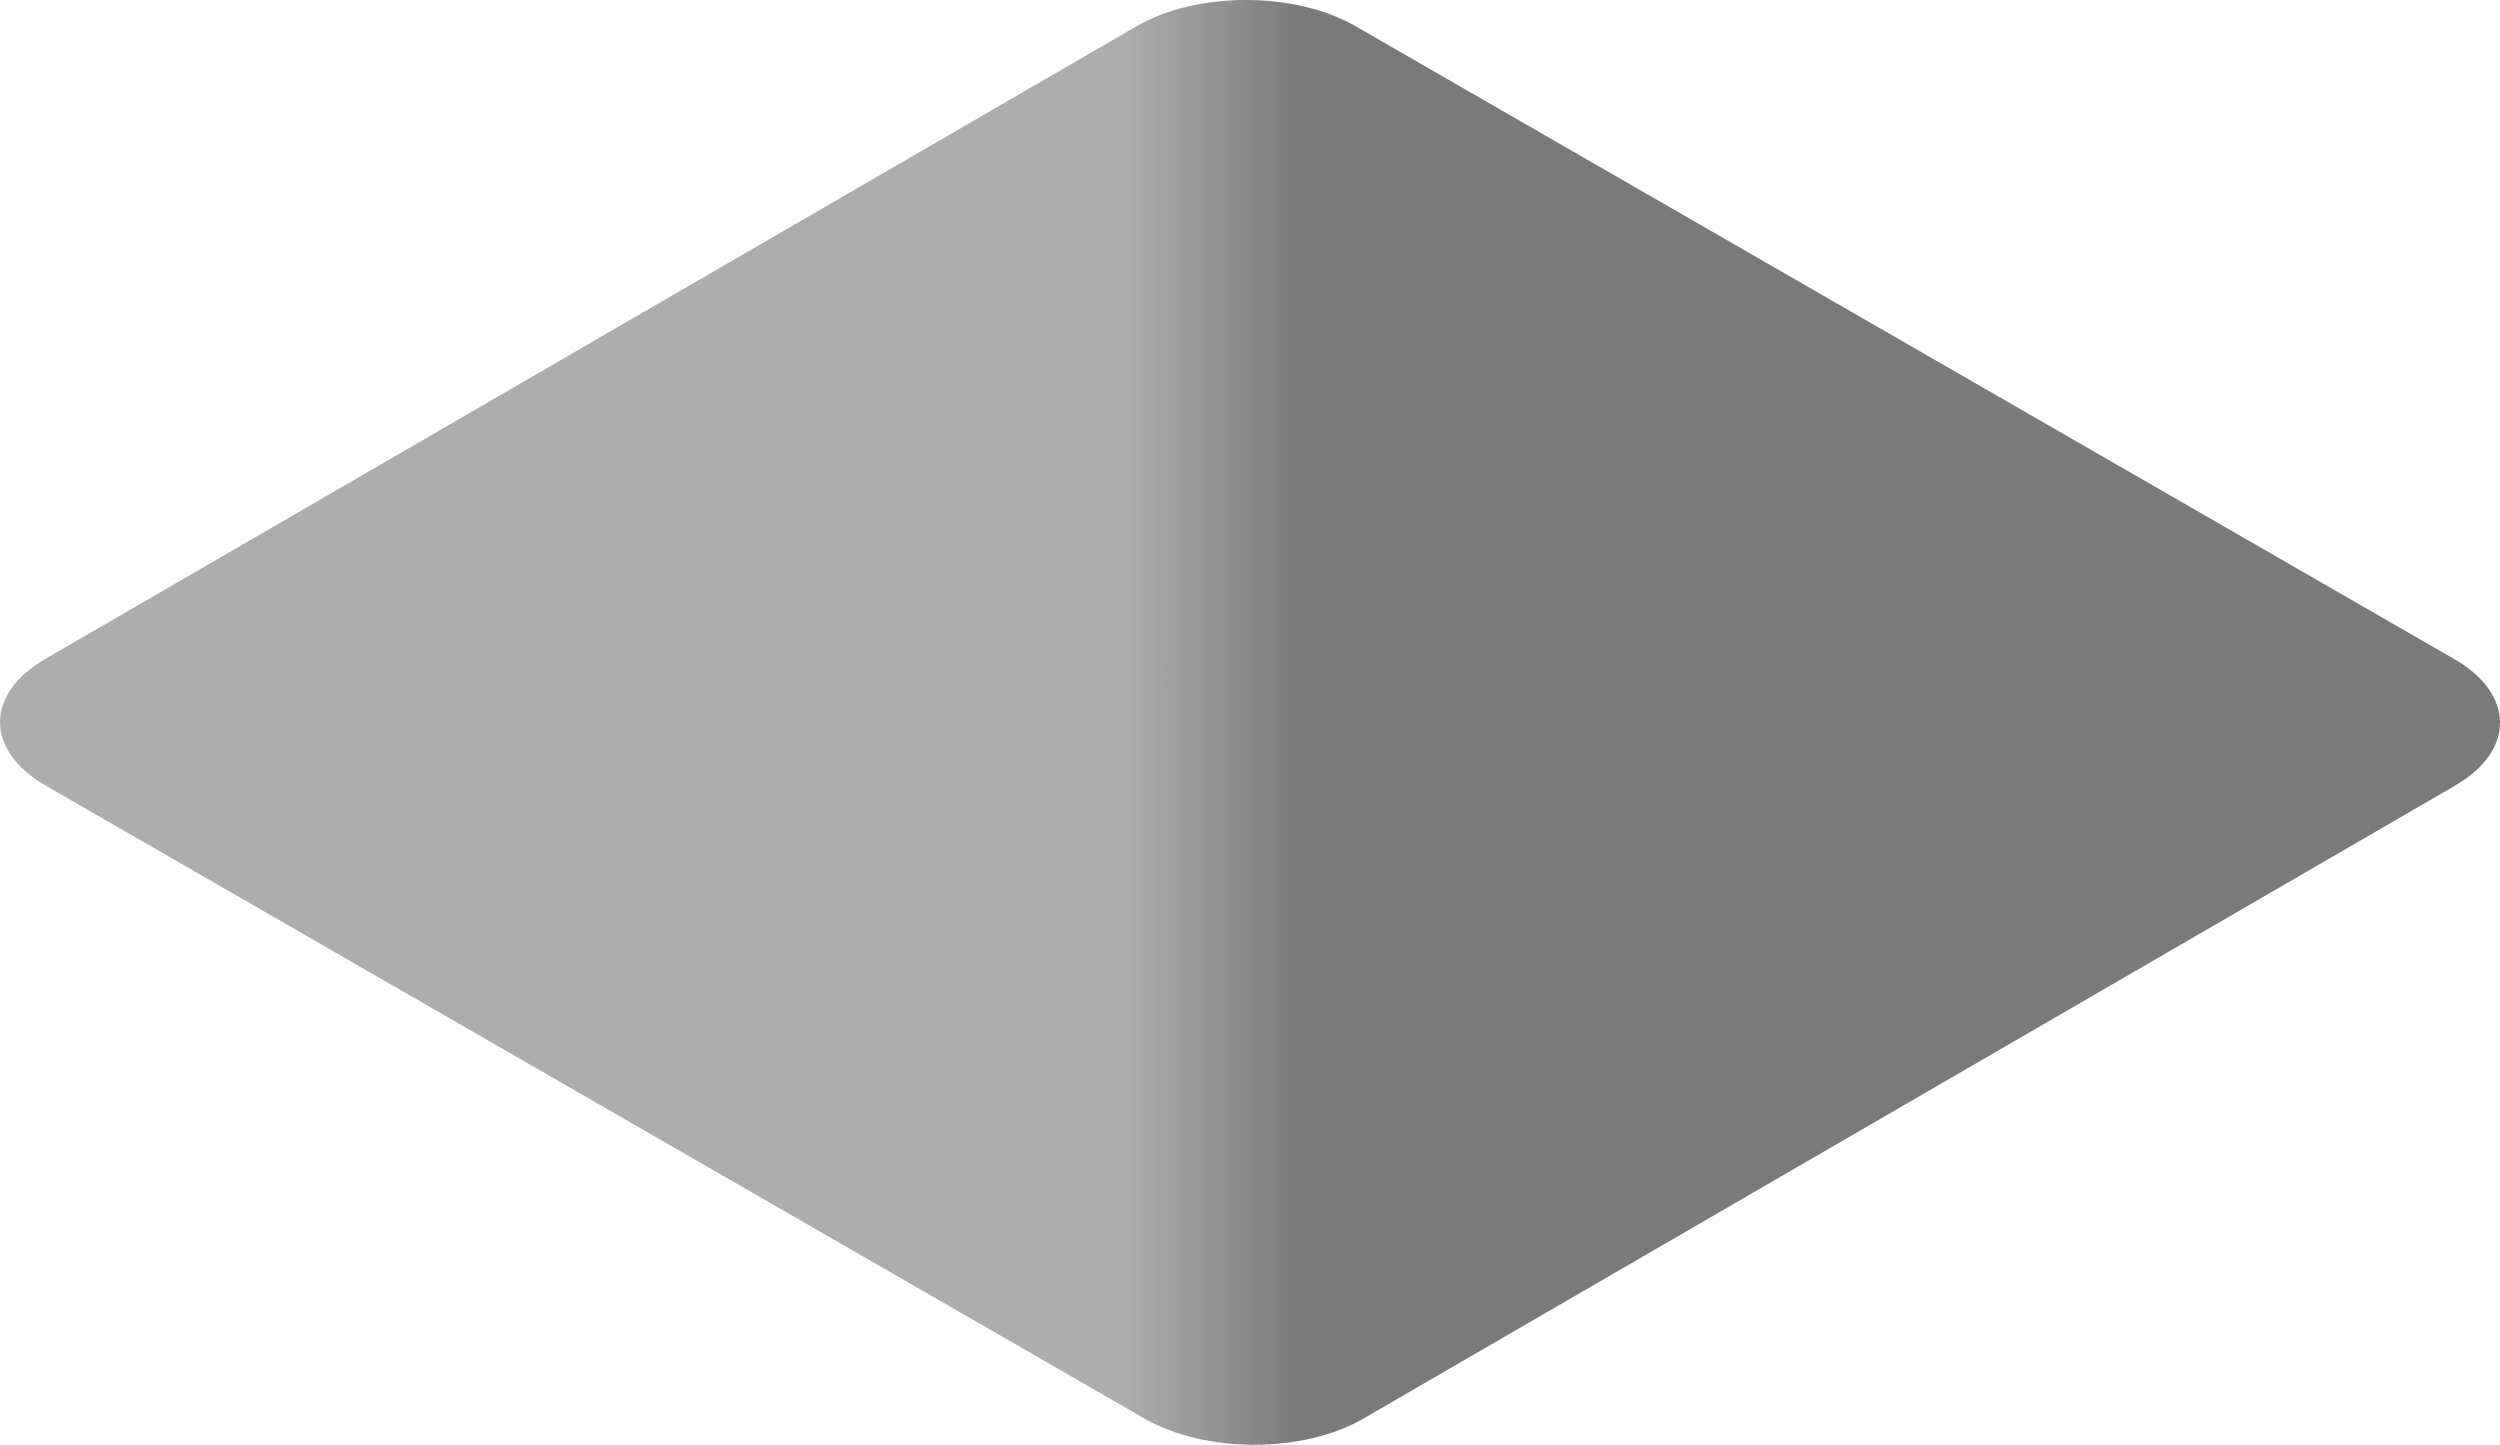 <svg width="199" height="115" viewBox="0 0 199 115" fill="none" xmlns="http://www.w3.org/2000/svg">
<path d="M195.42 62.539L108.533 112.916C103.735 115.698 95.928 115.698 91.099 112.916L3.642 62.539C-1.186 59.756 -1.212 55.246 3.586 52.464L90.472 2.087C95.27 -0.696 103.073 -0.696 107.906 2.087L195.363 52.464C200.192 55.246 200.218 59.756 195.42 62.534V62.539Z" fill="url(#paint0_linear_335_8858)"/>
<defs>
<linearGradient id="paint0_linear_335_8858" x1="-0.001" y1="54.165" x2="199.001" y2="54.165" gradientUnits="userSpaceOnUse">
<stop stop-color="#ADADAD"/>
<stop offset="0.45" stop-color="#ADADAD"/>
<stop offset="0.52" stop-color="#7A7A7A"/>
<stop offset="1" stop-color="#7A7A7A"/>
</linearGradient>
</defs>
</svg>
